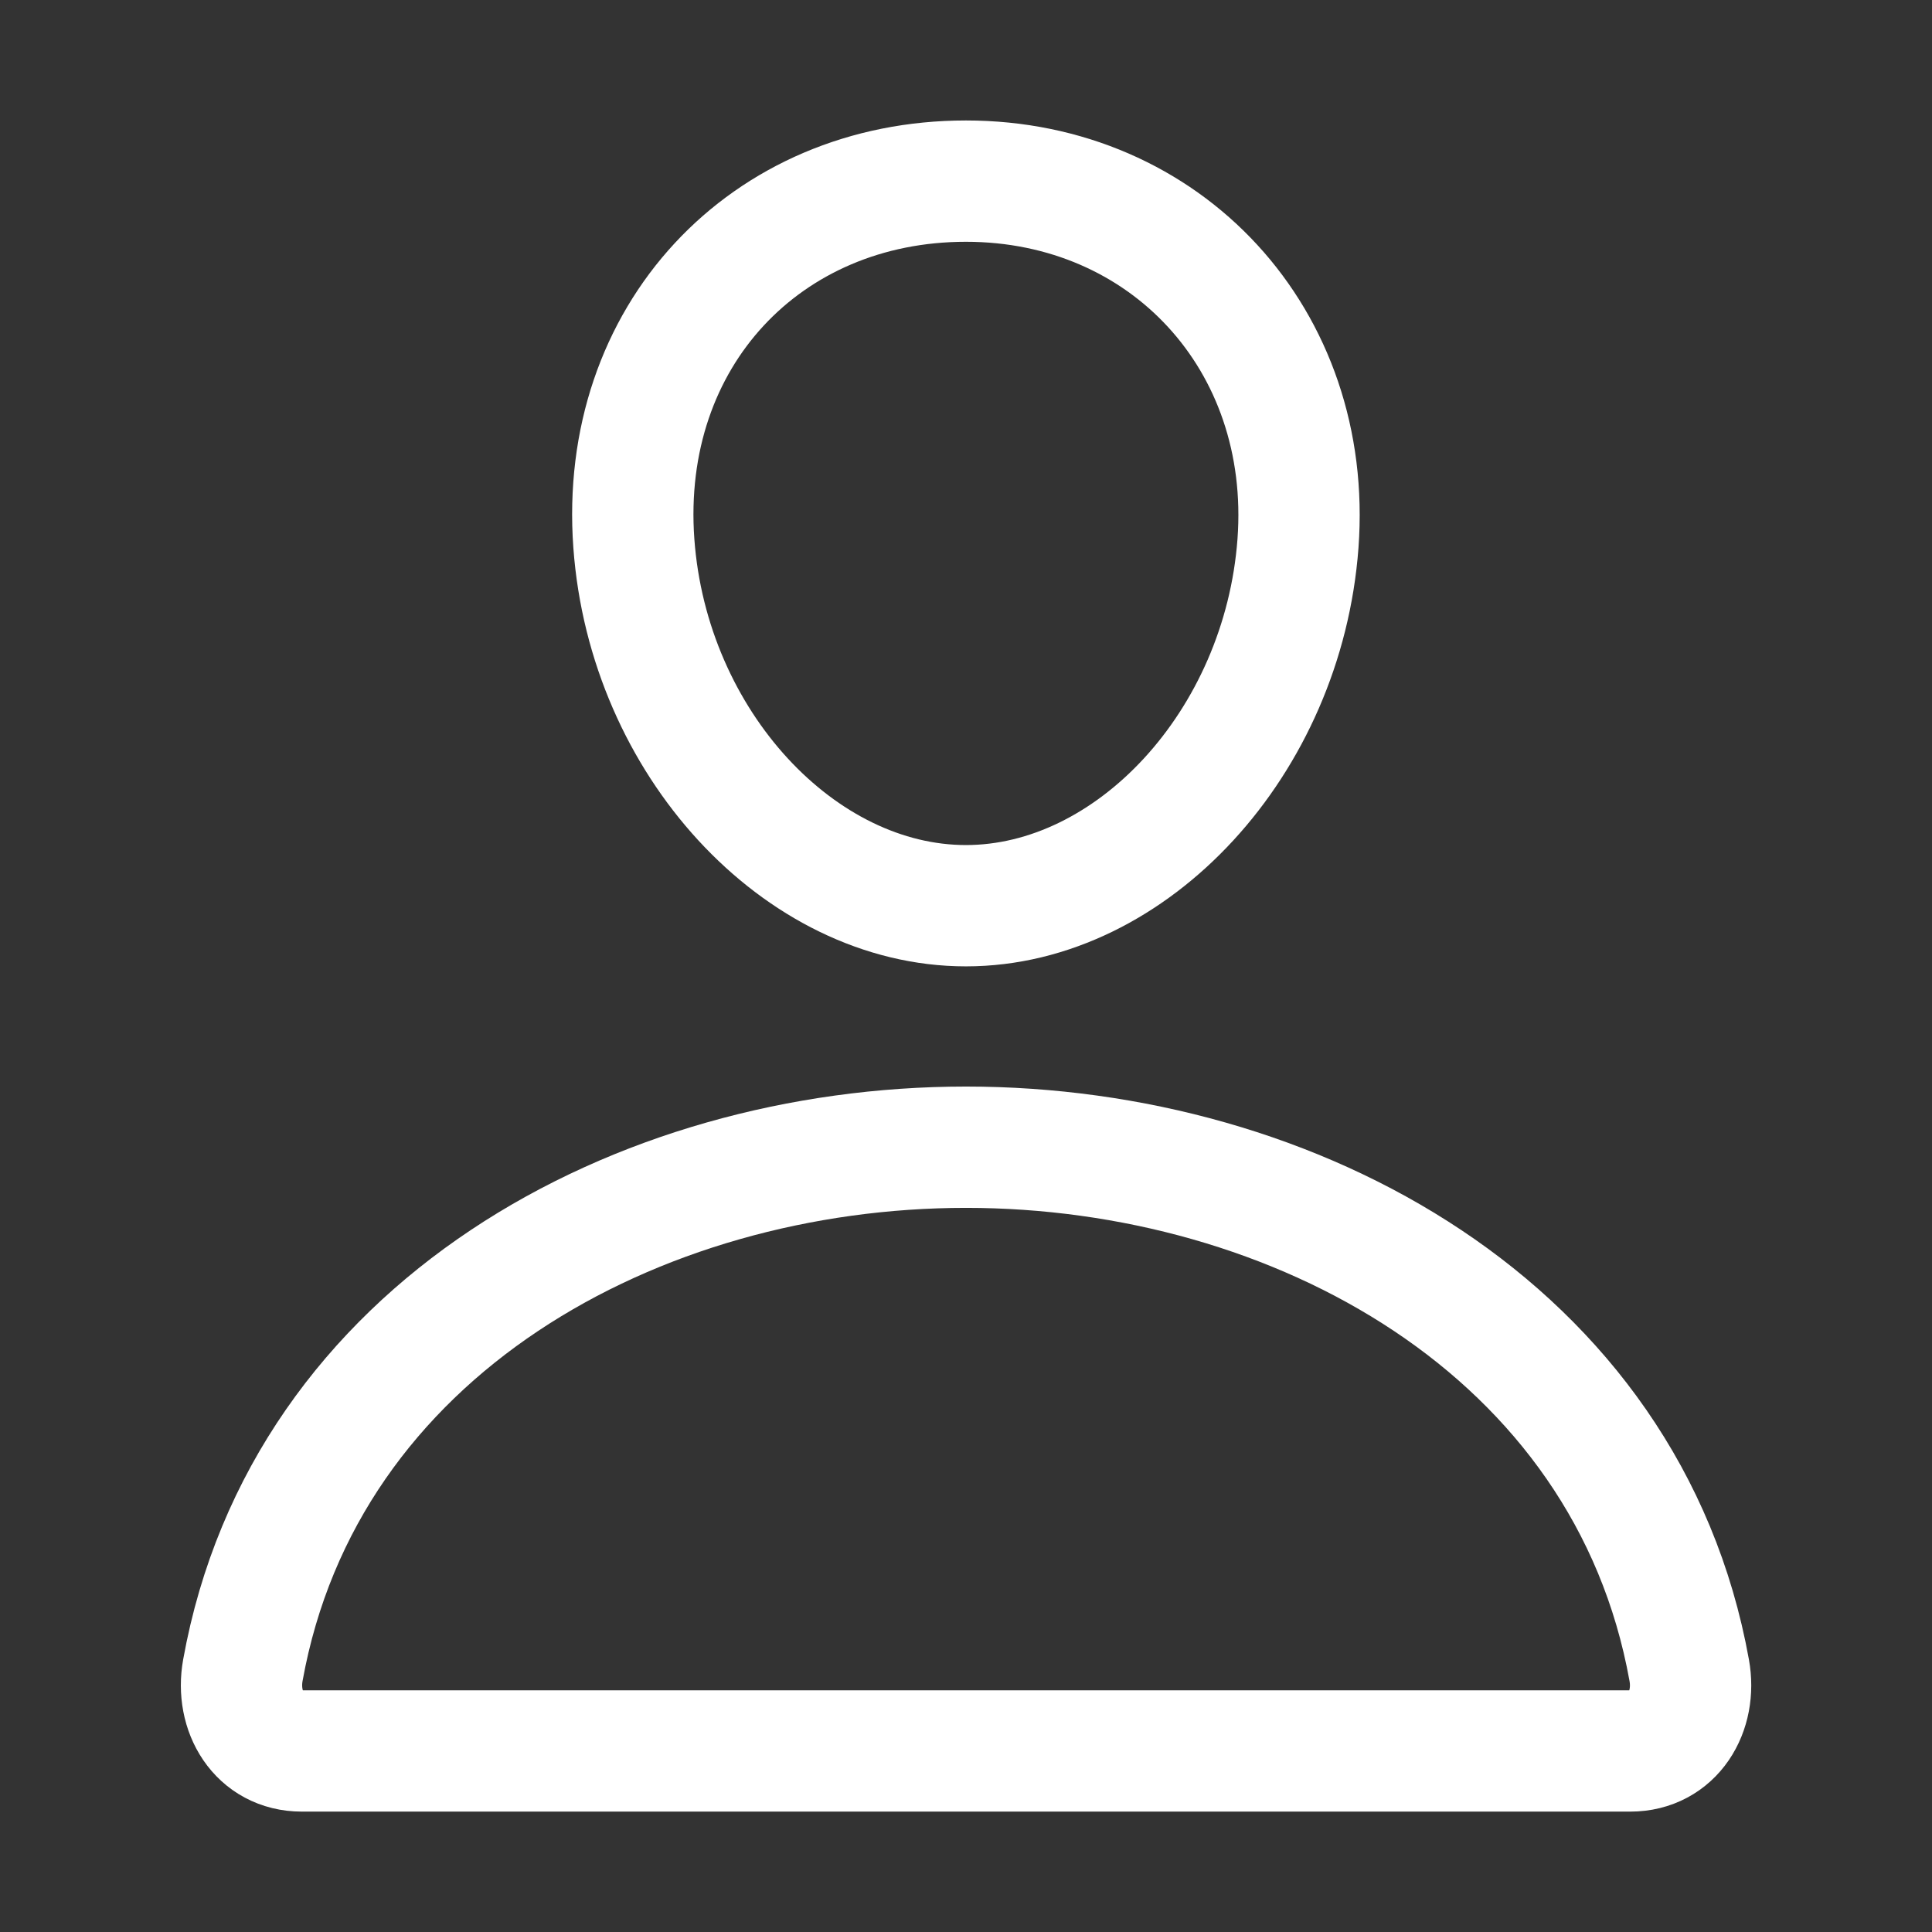 <svg width="24" height="24" viewBox="0 0 24 24" fill="none" xmlns="http://www.w3.org/2000/svg">
<rect x="0" y="0" width="24" height="24" fill="#333333" stroke="none"/>
<path d="M16.124 6.751C15.94 9.229 14.061 11.251 11.999 11.251C9.936 11.251 8.054 9.229 7.874 6.751C7.686 4.172 9.514 2.25 11.999 2.25C14.483 2.25 16.311 4.219 16.124 6.751Z" stroke="white" stroke-width="1.507" stroke-linecap="round" stroke-linejoin="round"/>
<path d="M12 14.251C7.922 14.251 3.783 16.501 3.017 20.748C2.925 21.259 3.214 21.751 3.75 21.751H20.251C20.787 21.751 21.077 21.259 20.984 20.748C20.218 16.501 16.079 14.251 12 14.251Z" stroke="white" stroke-width="1.507" stroke-miterlimit="10"/>
</svg>
